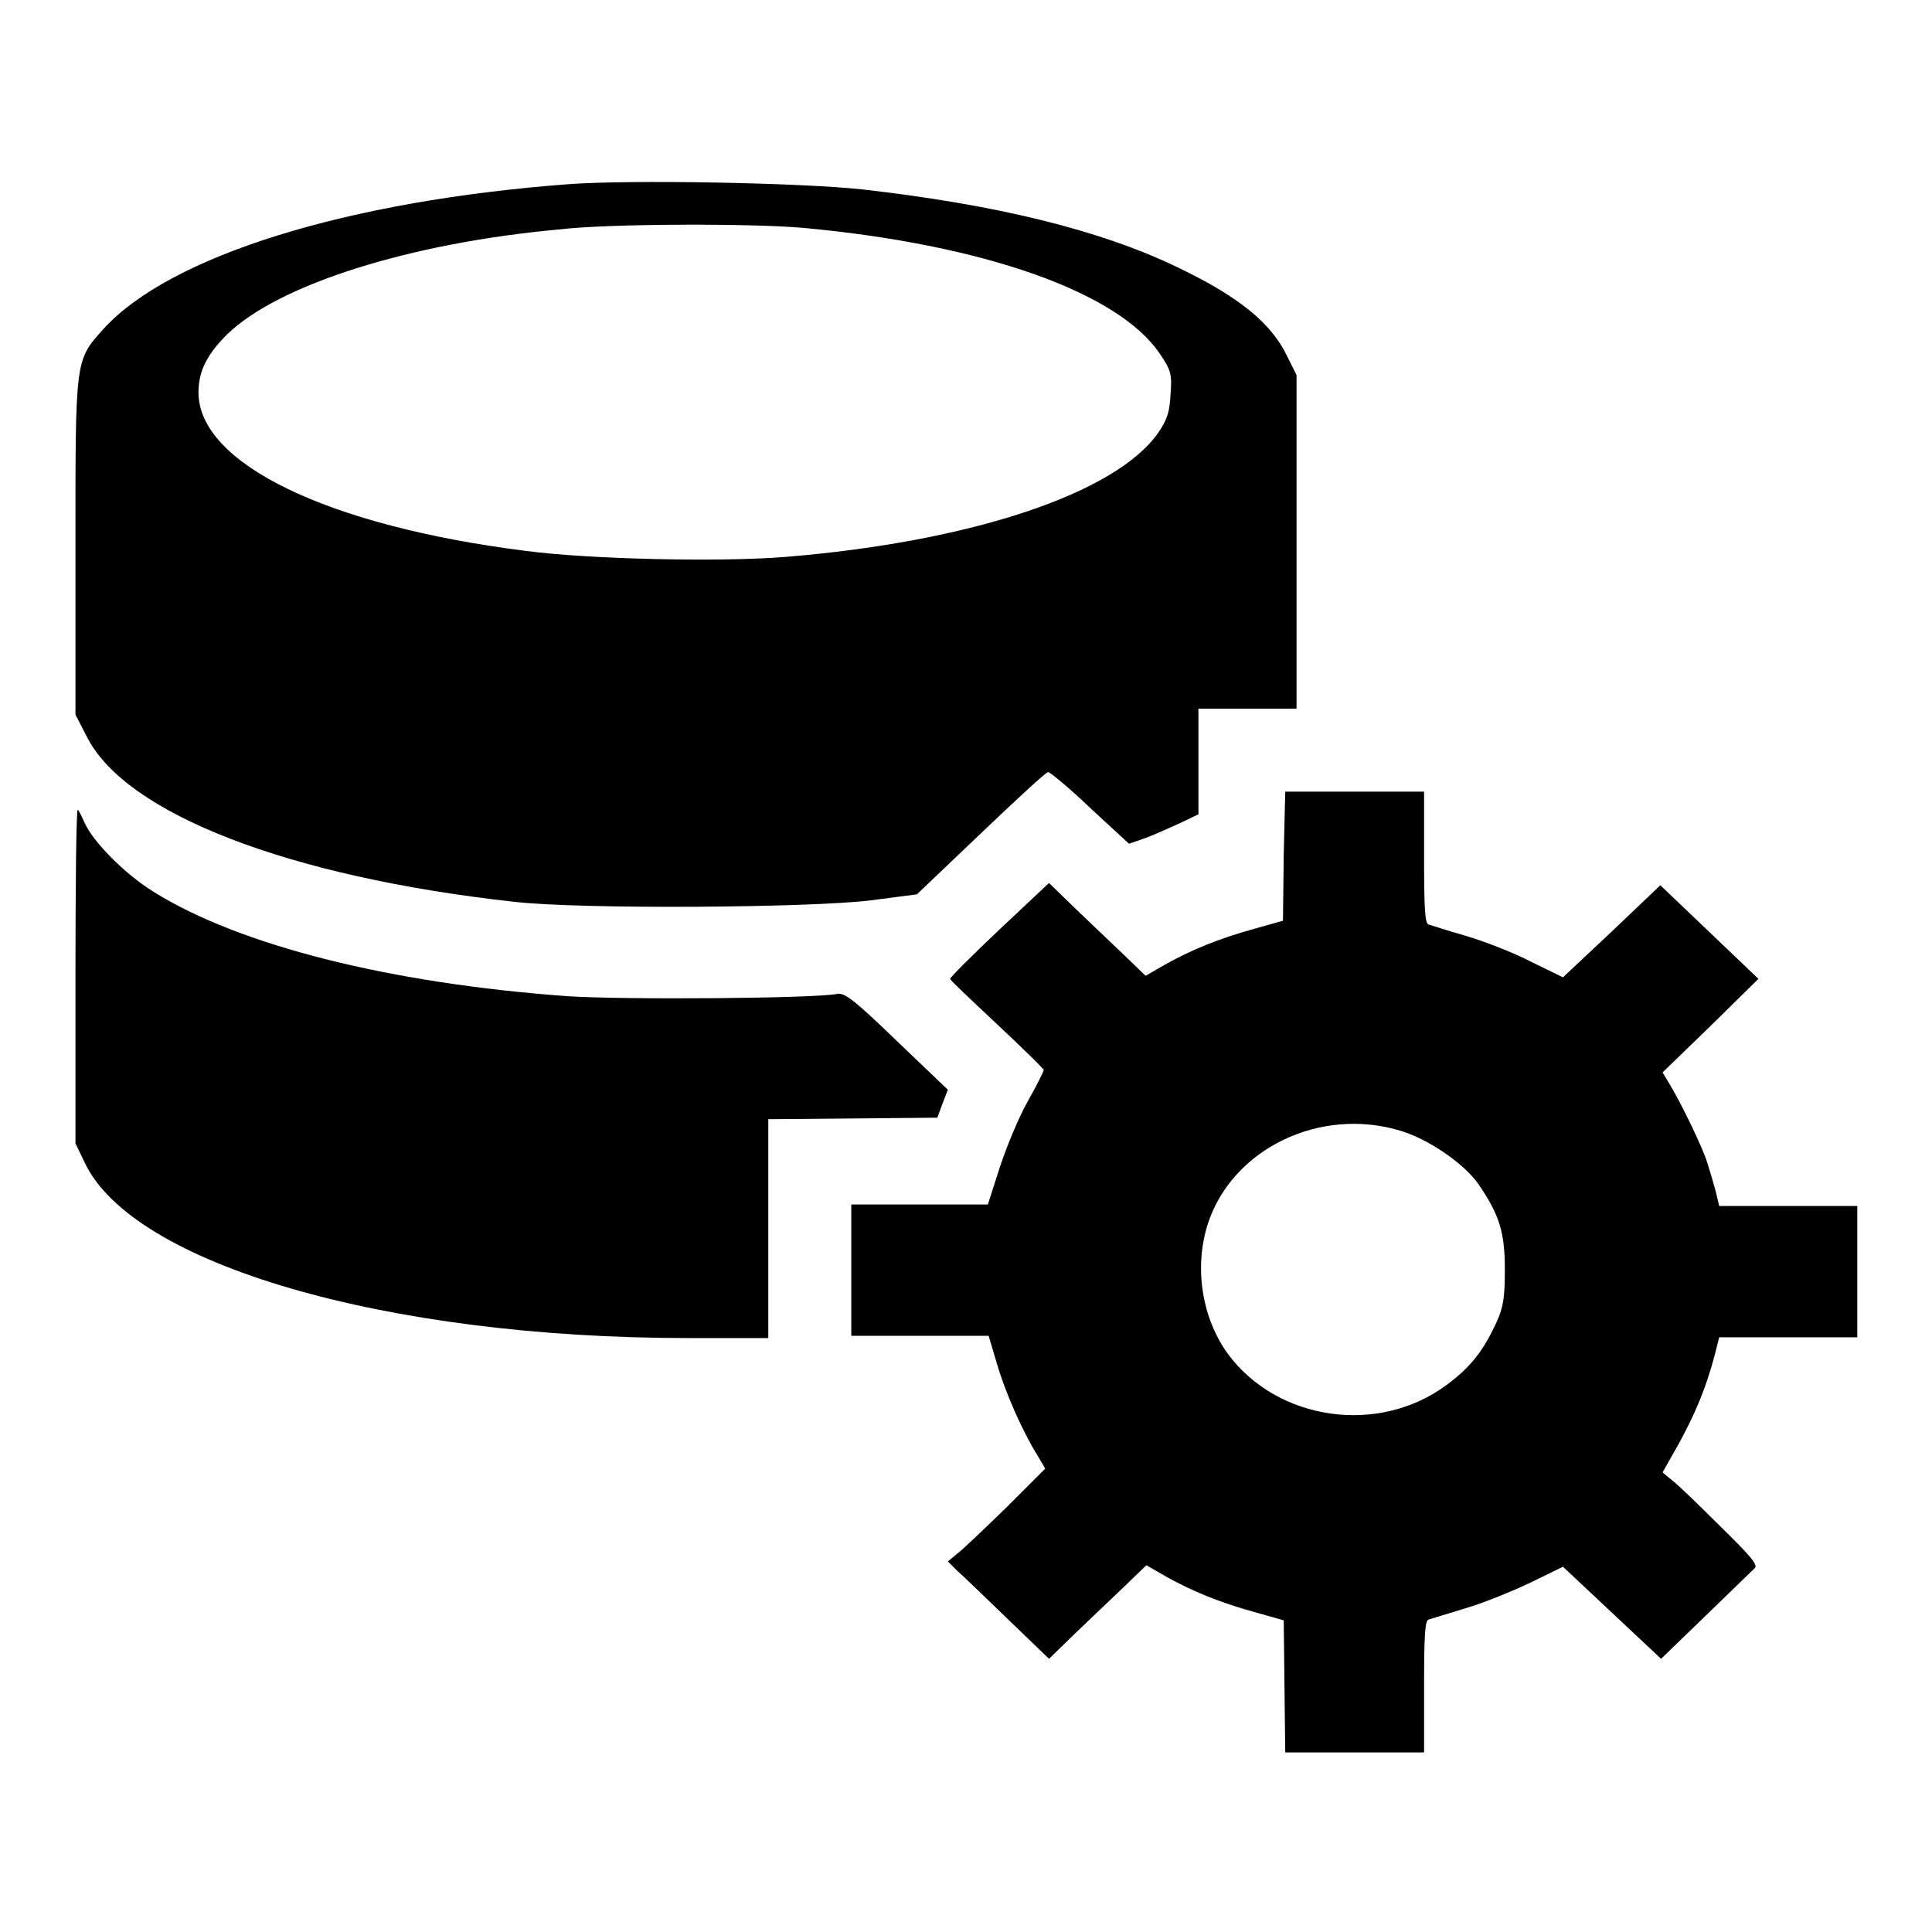 <?xml version="1.0" encoding="utf-8"?>
<!-- Svg Vector Icons : http://www.onlinewebfonts.com/icon -->
<!DOCTYPE svg PUBLIC "-//W3C//DTD SVG 1.1//EN" "http://www.w3.org/Graphics/SVG/1.1/DTD/svg11.dtd">
<svg version="1.1" xmlns="http://www.w3.org/2000/svg" xmlns:xlink="http://www.w3.org/1999/xlink" x="0px" y="0px" viewBox="0 0 256 256" enable-background="new 0 0 256 256" xml:space="preserve">
<g><g><g><path fill="#000000" d="M75.4,24.4C46,26.6,22.5,33.9,13.7,43.6c-3.8,4.2-3.7,4-3.7,29v22.1l1.5,2.9c5.1,10.2,26.7,18.6,56.7,21.9c8.7,1,39.1,0.8,47.2-0.2l6.1-0.8l8.5-8.1c4.6-4.4,8.6-8.1,8.9-8.1c0.2,0,2.8,2.1,5.6,4.8l5.1,4.7l2.3-0.8c1.3-0.5,3.3-1.4,4.6-2l2.3-1.1v-7v-7h6.5h6.5V71.8V49.7l-1.2-2.4c-2.1-4.5-6.5-8-14.4-11.8c-10.5-5.1-24.4-8.4-41.9-10.4C105.9,24.2,83.6,23.8,75.4,24.4z M106.5,30.2c23.8,2.2,41.7,8.5,47.2,16.7c1.5,2.2,1.6,2.7,1.4,5.4c-0.1,2.3-0.5,3.4-1.6,5c-5.6,8.1-24.9,14.5-49.5,16.5c-8.6,0.7-26,0.3-34.3-0.8c-26.3-3.3-43.4-11.6-43.4-21c0-2.8,1.1-5,3.8-7.7c6.8-6.6,24.2-12.1,44-13.9C80.8,29.6,100,29.6,106.5,30.2z"/><path fill="#000000" d="M170.1,113.3L170,122l-3.9,1.1c-4.7,1.3-8.3,2.8-11.7,4.7l-2.6,1.5l-2.9-2.8c-1.6-1.5-4.5-4.3-6.5-6.2l-3.4-3.3l-6.6,6.2c-3.6,3.4-6.5,6.3-6.5,6.5s2.8,2.8,6.2,6c3.4,3.2,6.2,5.9,6.2,6.1c0,0.1-0.9,2-2.1,4.1c-1.2,2.1-2.8,6-3.7,8.7l-1.6,5h-9h-9.1v8.7v8.7h9.1h9.1l1.1,3.7c1.1,3.8,3.4,9,5.4,12.2l1,1.7l-5.2,5.2c-2.9,2.8-5.8,5.6-6.5,6.1l-1.2,1l1.2,1.2c0.7,0.6,3.7,3.5,6.7,6.4l5.5,5.3l3.5-3.4c1.9-1.8,4.8-4.6,6.5-6.2l2.9-2.8l2.6,1.5c3.4,1.9,7,3.4,11.7,4.7l3.9,1.1l0.1,8.7l0.1,8.8h9.2h9.2v-8.7c0-6.6,0.1-8.8,0.6-8.9c0.3-0.1,2.6-0.8,4.9-1.5c2.4-0.7,6.3-2.3,8.6-3.4l4.3-2.1l6.5,6.1l6.5,6.1l5.9-5.7c3.2-3.1,6.2-6,6.5-6.3c0.5-0.4-0.5-1.6-4.6-5.6c-2.8-2.8-5.7-5.6-6.4-6.1l-1.2-1l0.9-1.6c3.2-5.5,4.8-9.3,6.1-14.3l0.5-2h9.1h9.2v-8.7v-8.7h-9.2h-9.1l-0.5-2.1c-0.3-1.1-0.8-2.8-1.1-3.7c-0.5-1.7-3.3-7.6-5-10.4l-0.9-1.5l6.4-6.2l6.3-6.2l-6.5-6.2l-6.5-6.2l-6.4,6.1l-6.5,6.1l-4.3-2.1c-2.3-1.2-6.2-2.7-8.6-3.4c-2.4-0.7-4.6-1.4-4.9-1.5c-0.5-0.1-0.6-2.3-0.6-8.9v-8.7h-9.2h-9.2L170.1,113.3z M185.8,149.9c3.7,1.2,8.2,4.3,10.1,7c2.8,4.1,3.5,6.4,3.5,11.3c0,3.8-0.2,5-1.1,7c-1.8,3.9-3.5,6-6.6,8.3c-9,6.7-22.4,4.8-29-4.1c-3.4-4.7-4.5-11.3-2.7-17.1C163.2,152.2,175,146.5,185.8,149.9z"/><path fill="#000000" d="M10,129.4v22.1l1.2,2.5c6.3,13.5,39.8,23.3,80,23.3h10.6v-14.5v-14.5l11.2-0.1l11.2-0.1l0.7-1.9l0.7-1.8l-6.8-6.5c-5.7-5.5-6.9-6.4-7.9-6.2c-2.9,0.6-28.2,0.8-35.7,0.3c-23.5-1.7-43.4-6.7-54.8-13.8c-3.9-2.4-8.1-6.7-9.2-9.2c-0.4-0.9-0.8-1.7-0.9-1.7C10.1,107.4,10,117.3,10,129.4z"/></g></g></g>
</svg>